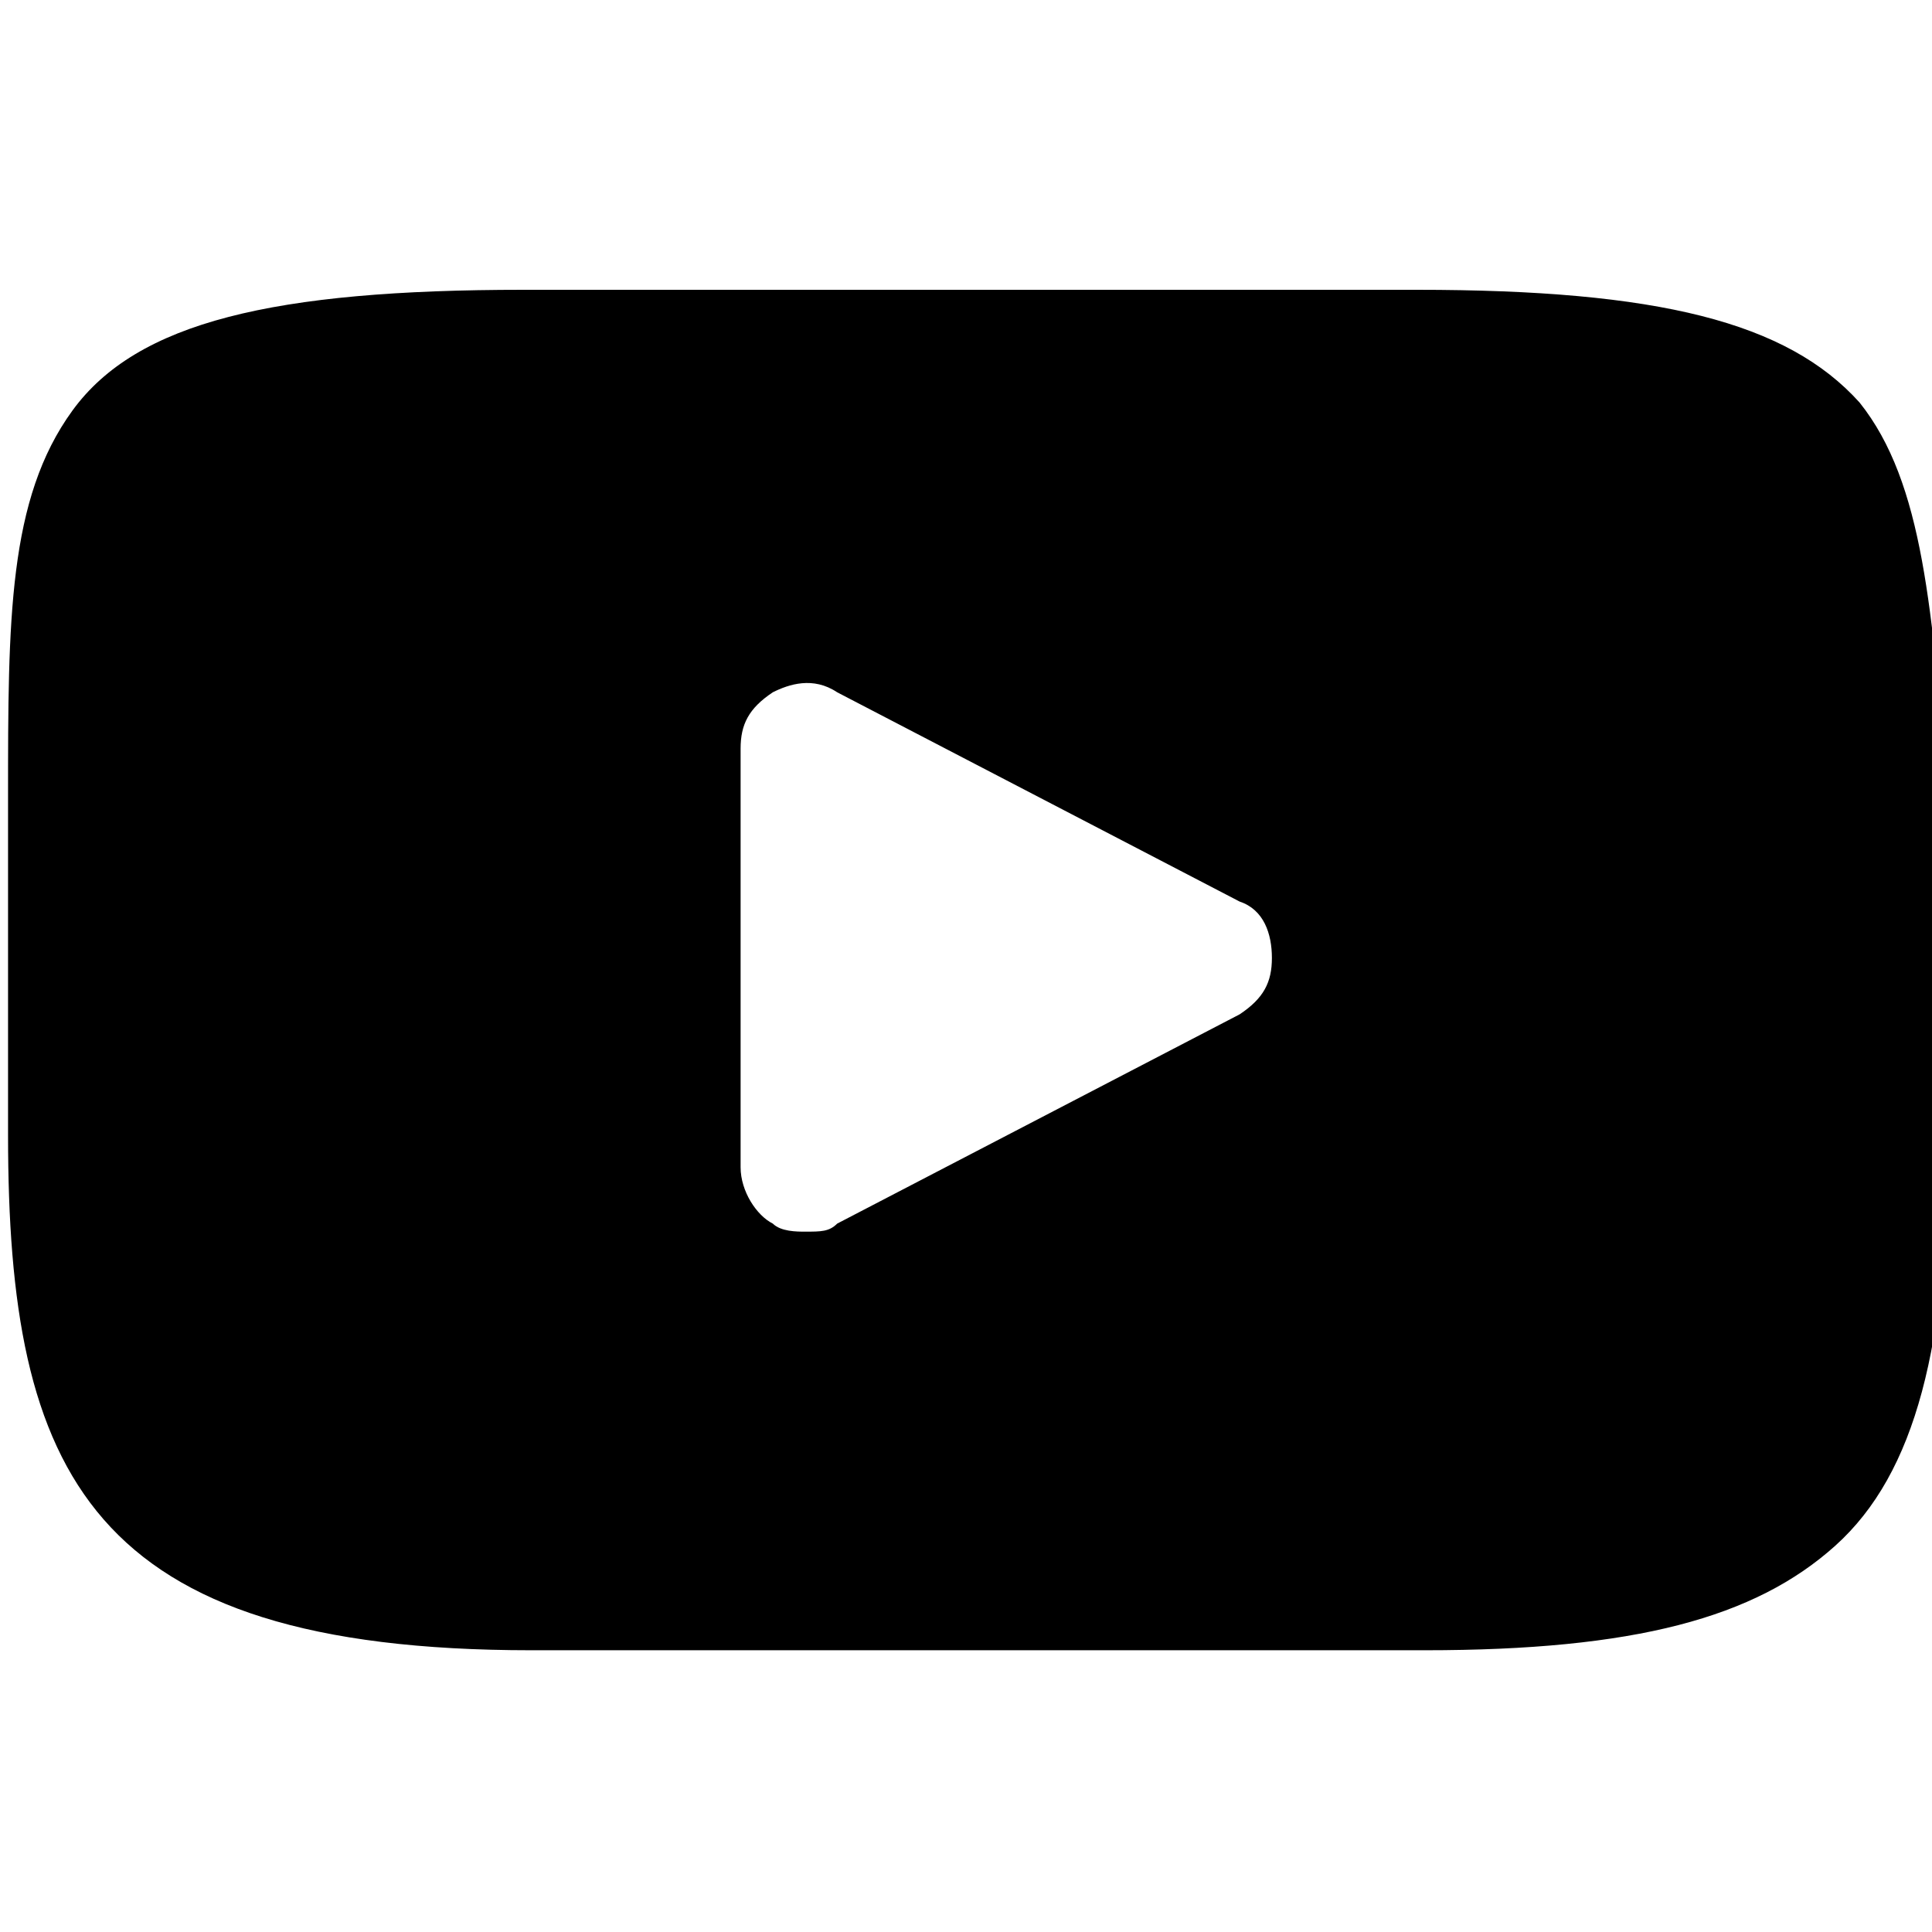 <?xml version="1.0" encoding="utf-8"?>
<!-- Generator: Adobe Illustrator 18.0.0, SVG Export Plug-In . SVG Version: 6.00 Build 0)  -->
<!DOCTYPE svg PUBLIC "-//W3C//DTD SVG 1.1//EN" "http://www.w3.org/Graphics/SVG/1.1/DTD/svg11.dtd">
<svg version="1.1" id="Layer_1" xmlns="http://www.w3.org/2000/svg" xmlns:xlink="http://www.w3.org/1999/xlink" x="0px" y="0px"
	 width="24px" height="24px" viewBox="138 138 24 24" enable-background="new 138 138 24 24" xml:space="preserve">
<g id="XMLID_822_">
	<path id="XMLID_823_" d="M161.1,143c-0.9-1-2.5-1.4-5.5-1.4h-11.1c-3.1,0-4.8,0.4-5.6,1.5c-0.8,1.1-0.8,2.6-0.8,4.8v4.2
		c0,4.2,1,6.4,6.5,6.4h11.1c2.6,0,4.1-0.4,5.1-1.3c1-0.9,1.4-2.5,1.4-5.1v-4.2C162,145.6,161.9,144,161.1,143z M153.4,150.6l-5,2.6
		c-0.1,0.1-0.2,0.1-0.4,0.1c-0.1,0-0.3,0-0.4-0.1c-0.2-0.1-0.4-0.4-0.4-0.7v-5.2c0-0.3,0.1-0.5,0.4-0.7c0.2-0.1,0.5-0.2,0.8,0l5,2.6
		c0.3,0.1,0.4,0.4,0.4,0.7C153.8,150.2,153.7,150.4,153.4,150.6z"/>
</g>
</svg>
